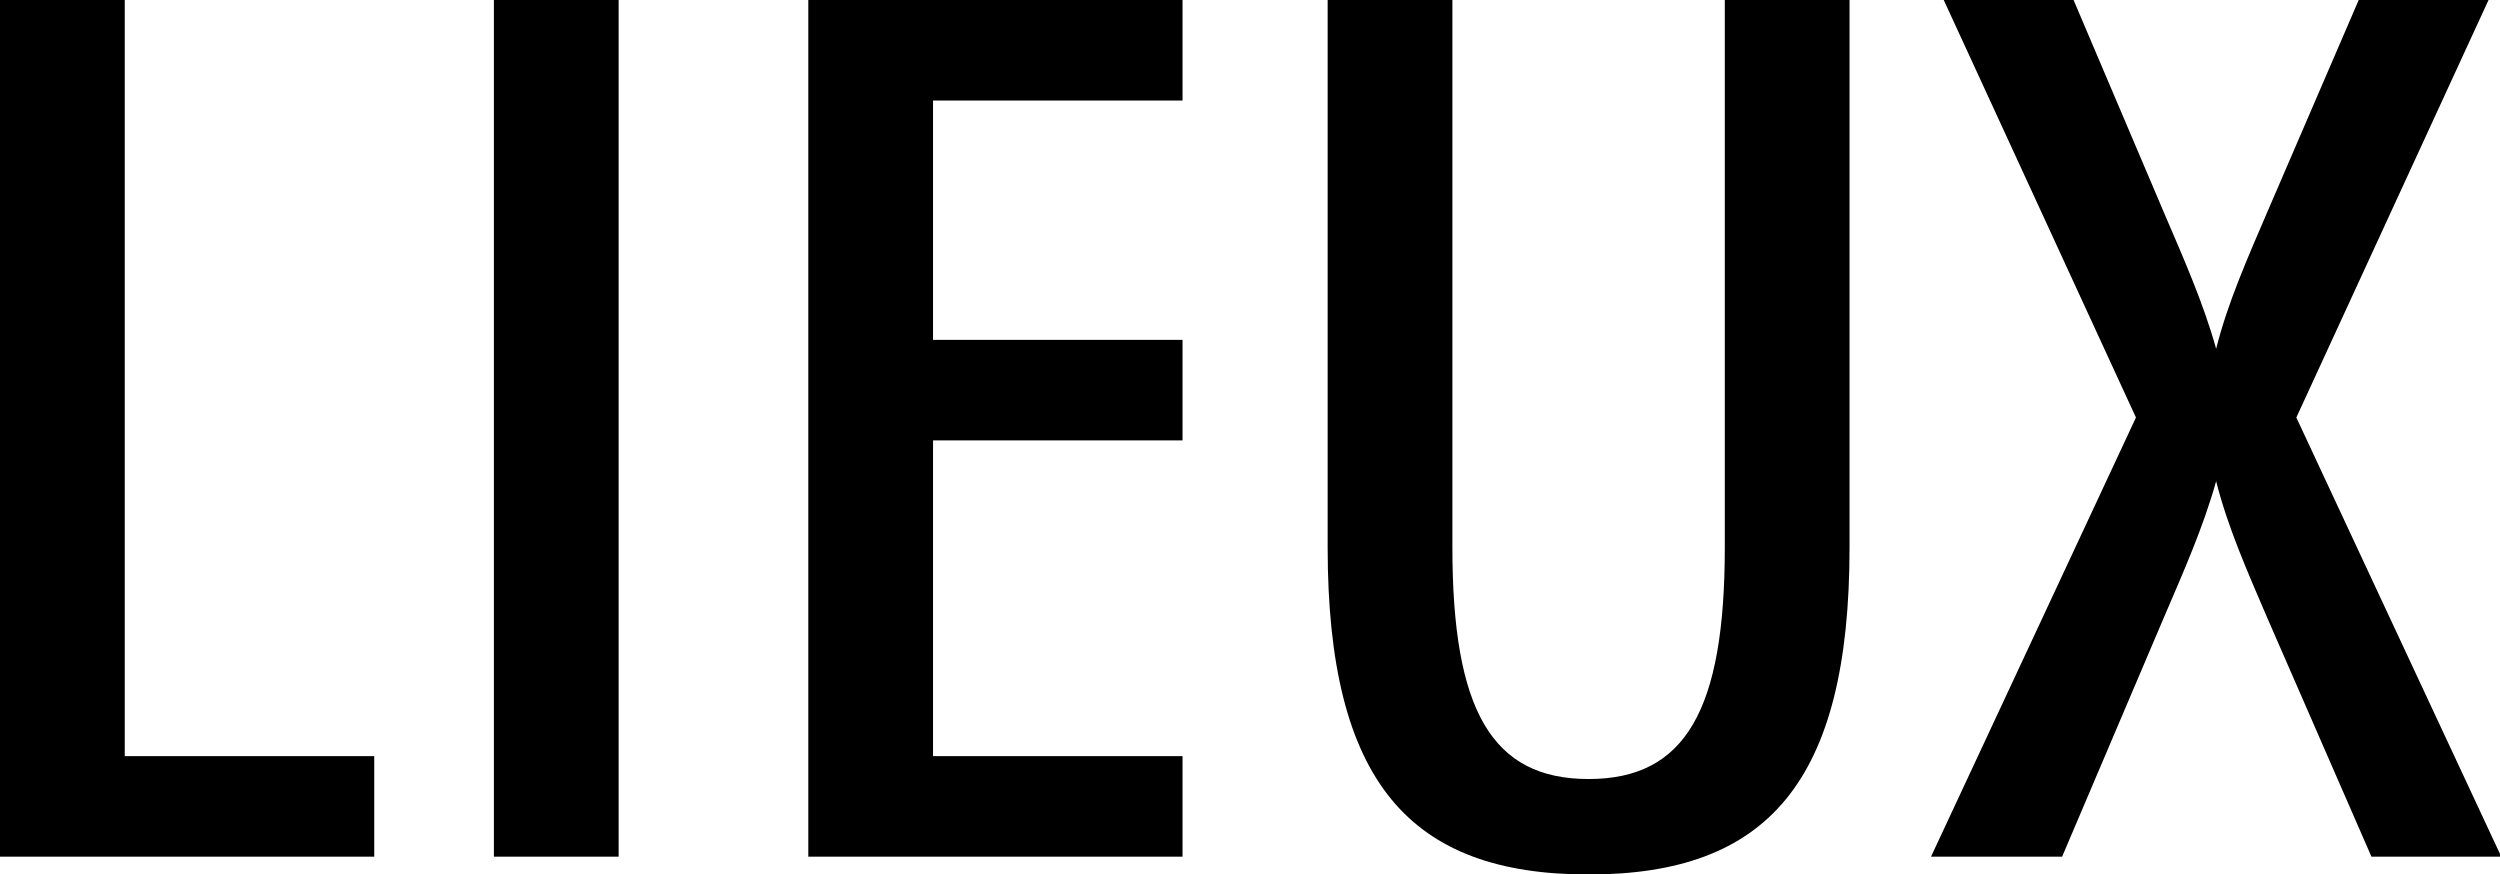<?xml version="1.0" encoding="utf-8"?>
<!-- Generator: Adobe Illustrator 23.0.6, SVG Export Plug-In . SVG Version: 6.00 Build 0)  -->
<svg version="1.1" id="Calque_1" xmlns="http://www.w3.org/2000/svg" xmlns:xlink="http://www.w3.org/1999/xlink" x="0px" y="0px"
	 viewBox="0 0 196.4 68.7" style="enable-background:new 0 0 196.4 68.7;" xml:space="preserve">
<path d="M186.3,67.3h10.2l-16.1-34.5L195.5,0h-10.2l-7.2,16.7c-1.5,3.5-3.1,7.1-4,10.7c-1-3.6-2.6-7.2-4.1-10.7L162.9,0h-10.2
	l15.1,32.8l-16.1,34.5H162l8-18.8c1.5-3.5,3.1-7.1,4.1-10.7c0.9,3.6,2.5,7.2,4,10.7L186.3,67.3z M145.3,43V0h-9.8v43
	c0,12.8-3.1,18.2-10.7,18.2c-7.6,0-10.7-5.4-10.7-18.2V0h-9.8v43c0,18.5,6.5,25.7,20.5,25.7S145.3,61.5,145.3,43 M63.5,67.3h29.4
	v-7.9H73.3V34.6h19.6v-7.9H73.3V7.9h19.6V0H63.5V67.3z M48.6,0h-9.8v67.3h9.8V0z M9.8,0H0v67.3h29.4v-7.9H9.8V0z"/>
</svg>
